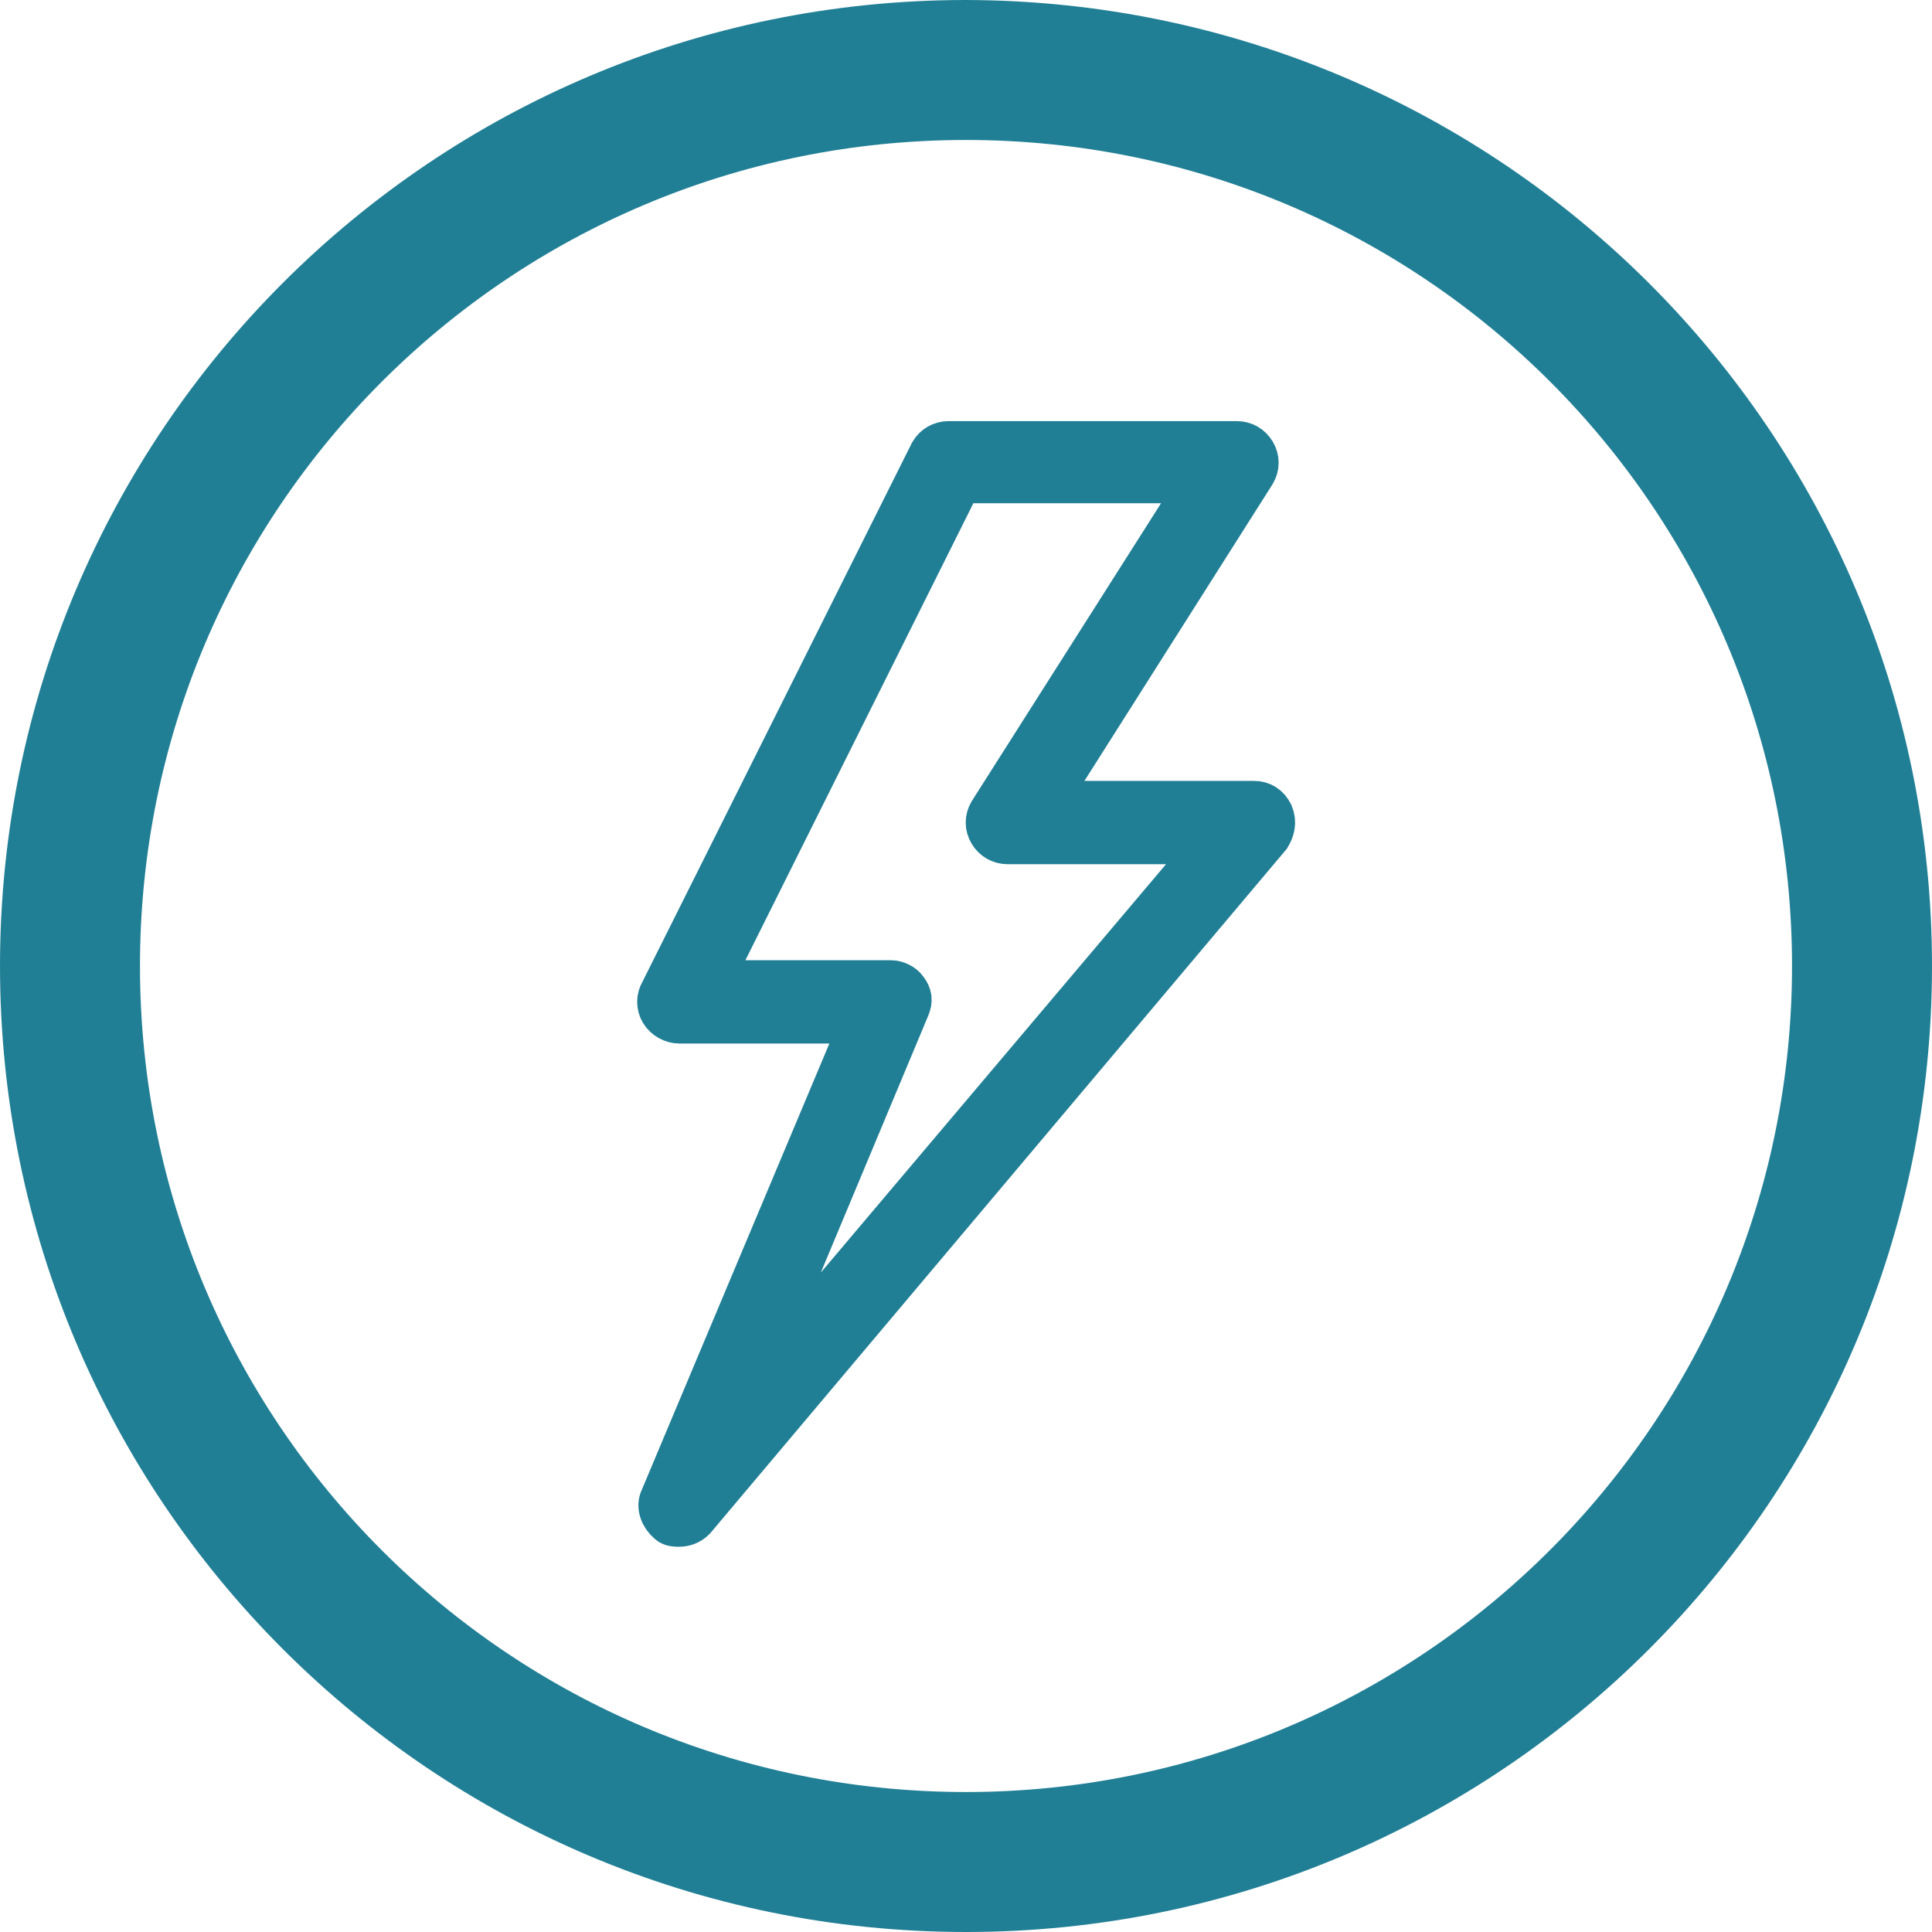 <?xml version="1.0" encoding="utf-8"?>
<!-- Generator: Adobe Illustrator 23.0.0, SVG Export Plug-In . SVG Version: 6.00 Build 0)  -->
<svg version="1.1" id="Layer_1" xmlns="http://www.w3.org/2000/svg" xmlns:xlink="http://www.w3.org/1999/xlink" x="0px" y="0px"
	 width="167px" height="167px" viewBox="0 0 167 167" style="enable-background:new 0 0 167 167;" xml:space="preserve">
<style type="text/css">
	.st0{clip-path:url(#SVGID_2_);fill:#217F95;}
	.st1{clip-path:url(#SVGID_4_);fill:none;stroke:#217F95;stroke-width:3;stroke-miterlimit:10;}
	.st2{fill:#217F95;stroke:#217F95;stroke-width:4;stroke-miterlimit:10;}
</style>
<g>
	<g>
		<defs>
			<rect id="SVGID_1_" width="167" height="167"/>
		</defs>
		<clipPath id="SVGID_2_">
			<use xlink:href="#SVGID_1_"  style="overflow:visible;"/>
		</clipPath>
		<path class="st0" d="M83.5,1.5c-45.3,0-82,36.7-82,82s36.7,82,82,82c45.3,0,82-36.7,82-82C165.5,38.2,128.8,1.6,83.5,1.5
			 M83.5,156.4c-40.3,0-72.9-32.6-72.9-72.9c0-40.3,32.6-72.9,72.9-72.9c40.3,0,72.9,32.6,72.9,72.9
			C156.4,123.8,123.7,156.4,83.5,156.4"/>
	</g>
	<g>
		<defs>
			<rect id="SVGID_3_" width="167" height="167"/>
		</defs>
		<clipPath id="SVGID_4_">
			<use xlink:href="#SVGID_3_"  style="overflow:visible;"/>
		</clipPath>
		<path class="st1" d="M83.5,1.5c-45.3,0-82,36.7-82,82s36.7,82,82,82c45.3,0,82-36.7,82-82C165.5,38.2,128.8,1.6,83.5,1.5z
			 M83.5,156.4c-40.3,0-72.9-32.6-72.9-72.9c0-40.3,32.6-72.9,72.9-72.9c40.3,0,72.9,32.6,72.9,72.9
			C156.4,123.8,123.7,156.4,83.5,156.4z"/>
	</g>
	<g>
		<defs>
			<rect id="SVGID_5_" width="167" height="167"/>
		</defs>
		<clipPath id="SVGID_6_">
			<use xlink:href="#SVGID_5_"  style="overflow:visible;"/>
		</clipPath>
	</g>
	<g>
		<defs>
			<rect id="SVGID_7_" width="167" height="167"/>
		</defs>
		<clipPath id="SVGID_8_">
			<use xlink:href="#SVGID_7_"  style="overflow:visible;"/>
		</clipPath>
	</g>
</g>
<g>
	<g>
		<path class="st2" d="M109.8,70.4c-0.3-0.6-0.8-0.9-1.4-0.9H90.1l18.2-28.7c0.3-0.5,0.3-1.1,0-1.6s-0.8-0.8-1.4-0.8H82
			c-0.6,0-1.1,0.3-1.4,0.8L57.3,85.8c-0.3,0.5-0.3,1.1,0,1.6c0.3,0.5,0.9,0.8,1.4,0.8h16l-17.4,41.4c-0.3,0.6,0,1.4,0.6,1.9
			c0.2,0.2,0.5,0.2,0.8,0.2c0.5,0,0.9-0.2,1.2-0.5l49.7-59C109.9,71.7,110.1,71.1,109.8,70.4z M64.1,121.2L78.4,87
			c0.2-0.5,0.2-0.9-0.2-1.4C78,85.3,77.5,85,77,85H61.2l21.7-43.5H104L85.7,70.3c-0.3,0.5-0.3,1.1,0,1.6c0.3,0.5,0.8,0.8,1.4,0.8h18
			L64.1,121.2z"/>
	</g>
</g>
</svg>

